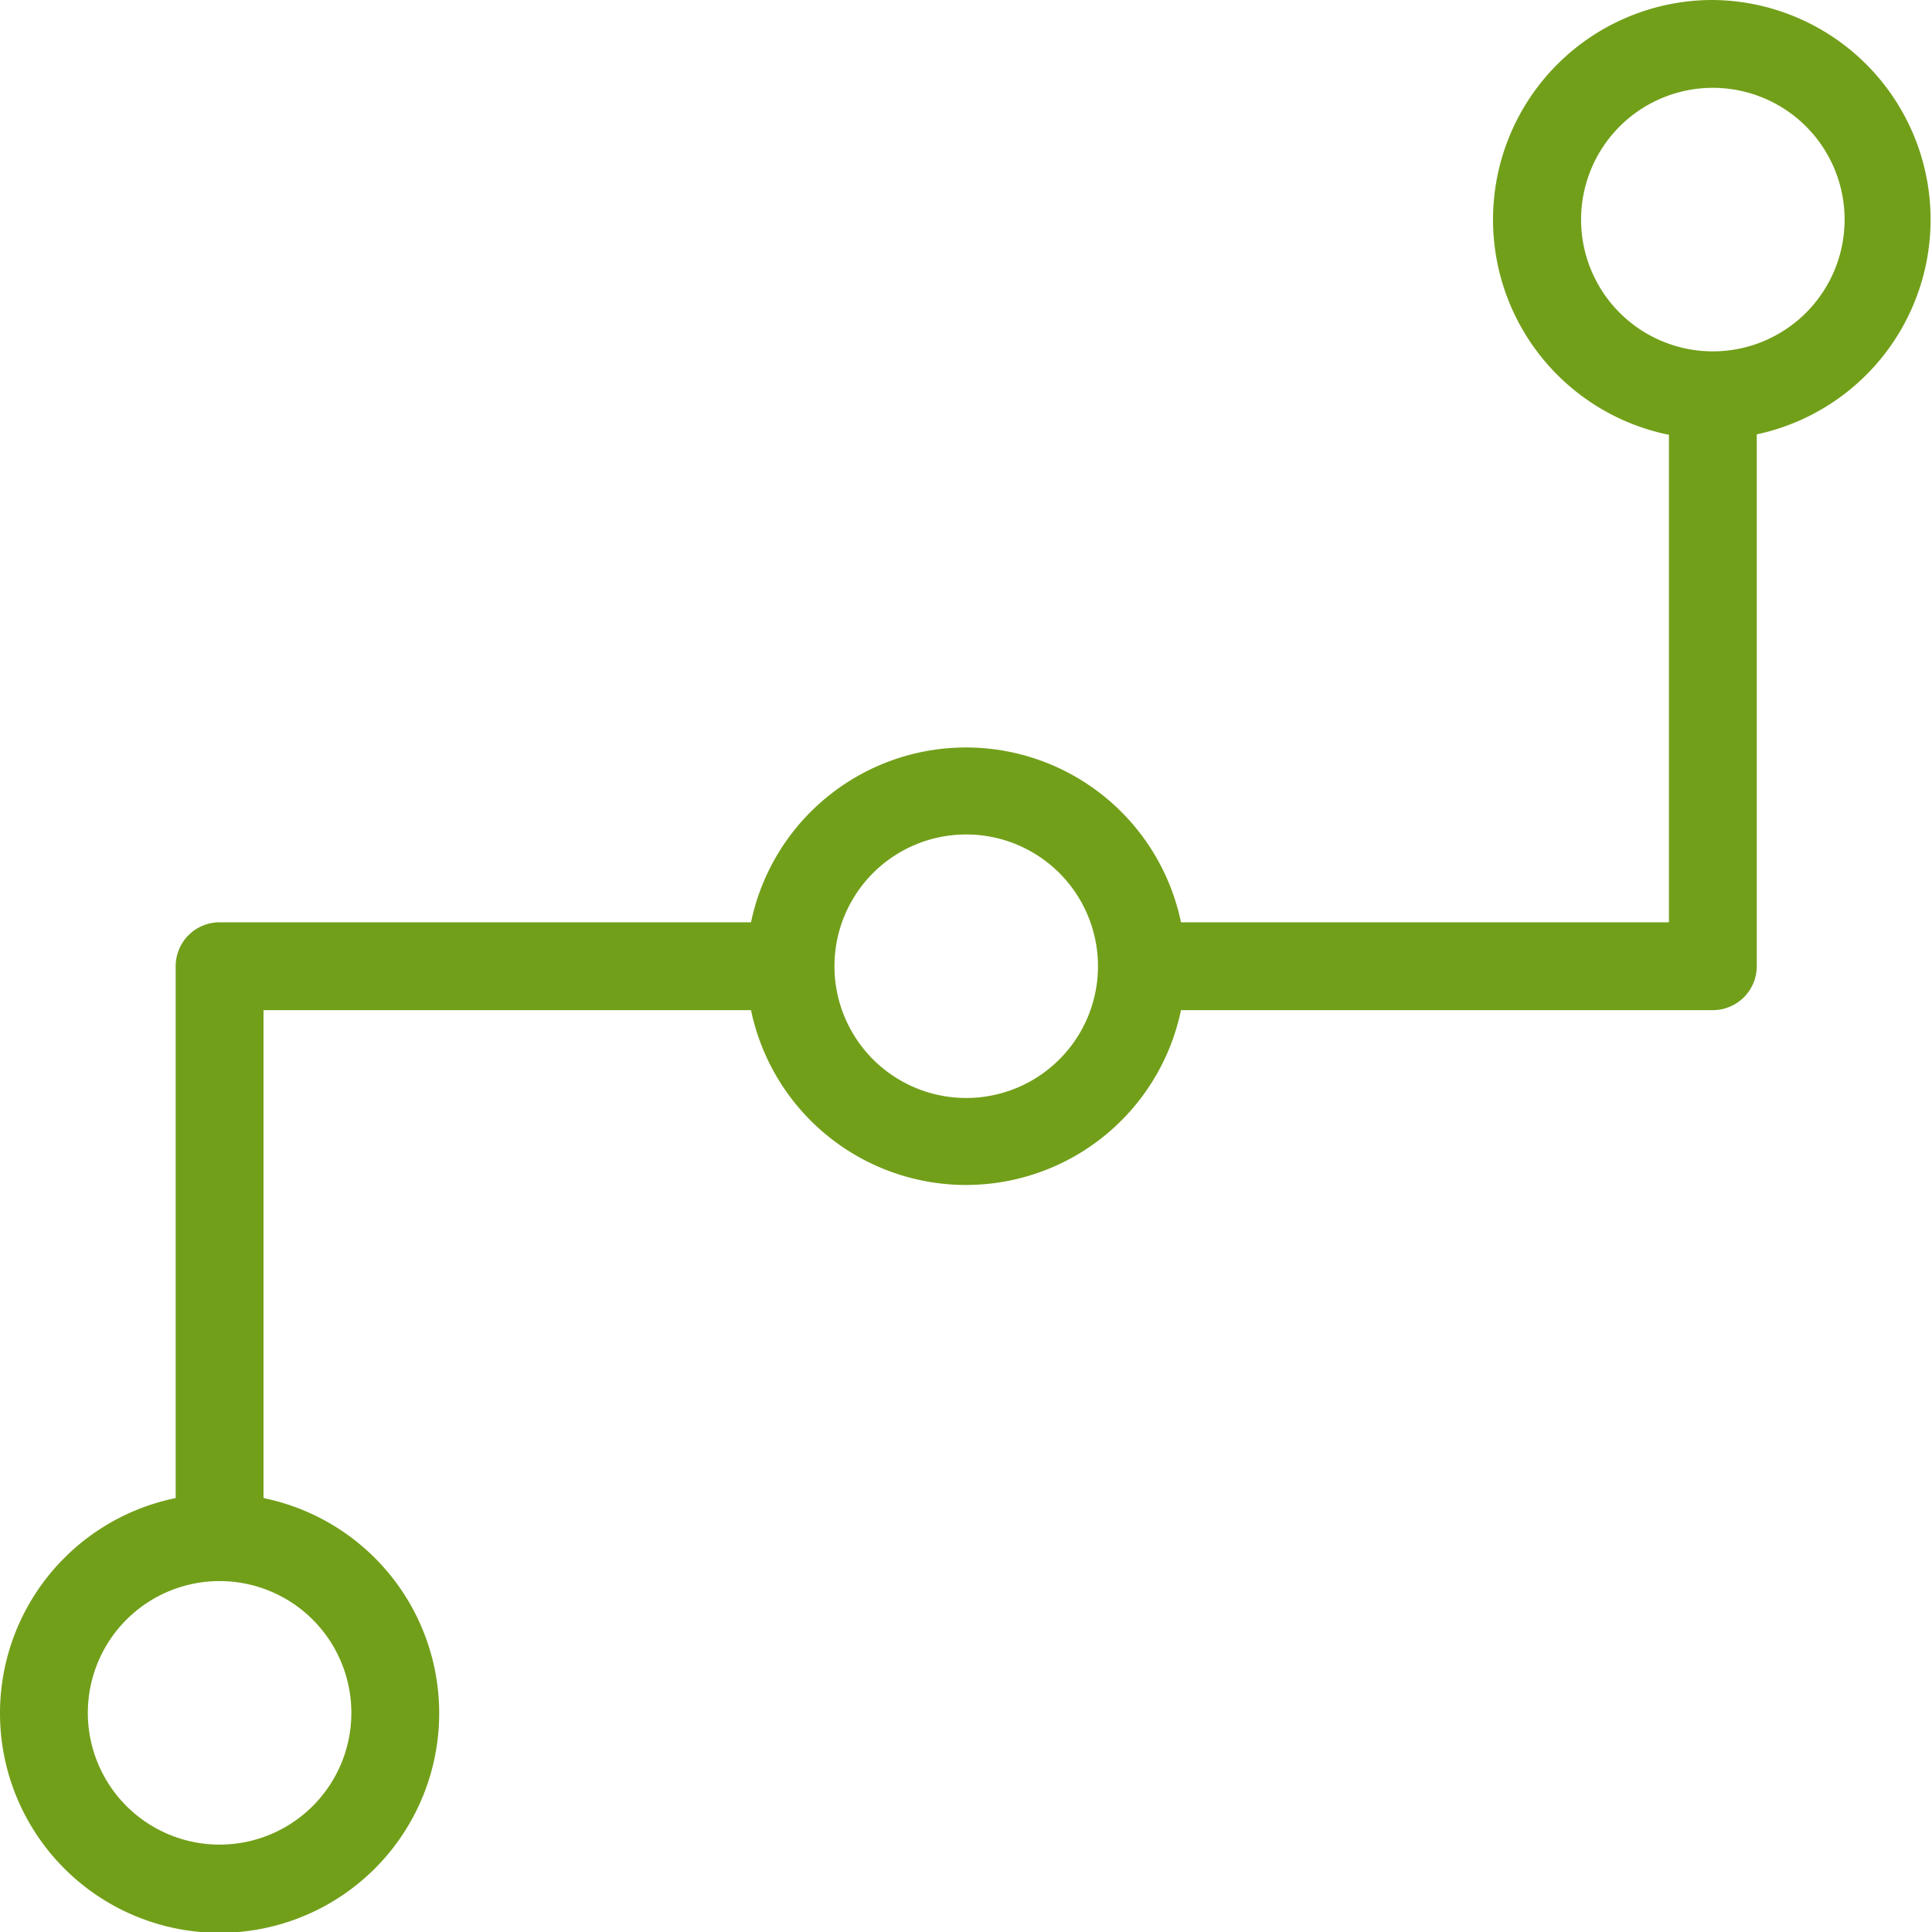 <svg xmlns="http://www.w3.org/2000/svg" width="43.99" height="43.99" viewBox="0 0 43.99 43.99"><title>fancyicon_chart1</title><path d="M39,0A5,5,0,0,0,38,9.9V21H26.89a5,5,0,0,0-9.79,0H5a1,1,0,0,0-1,1V34.11a5,5,0,1,0,2,0V23H17.1a5,5,0,0,0,9.79,0H39a1,1,0,0,0,1-1V9.89A5,5,0,0,0,39,0ZM8,39a3,3,0,1,1-3-3A3,3,0,0,1,8,39ZM22,25a3,3,0,1,1,3-3A3,3,0,0,1,22,25ZM39,8a3,3,0,1,1,3-3A3,3,0,0,1,39,8Z" transform="translate(0 0)" fill="#729f1a"/></svg>